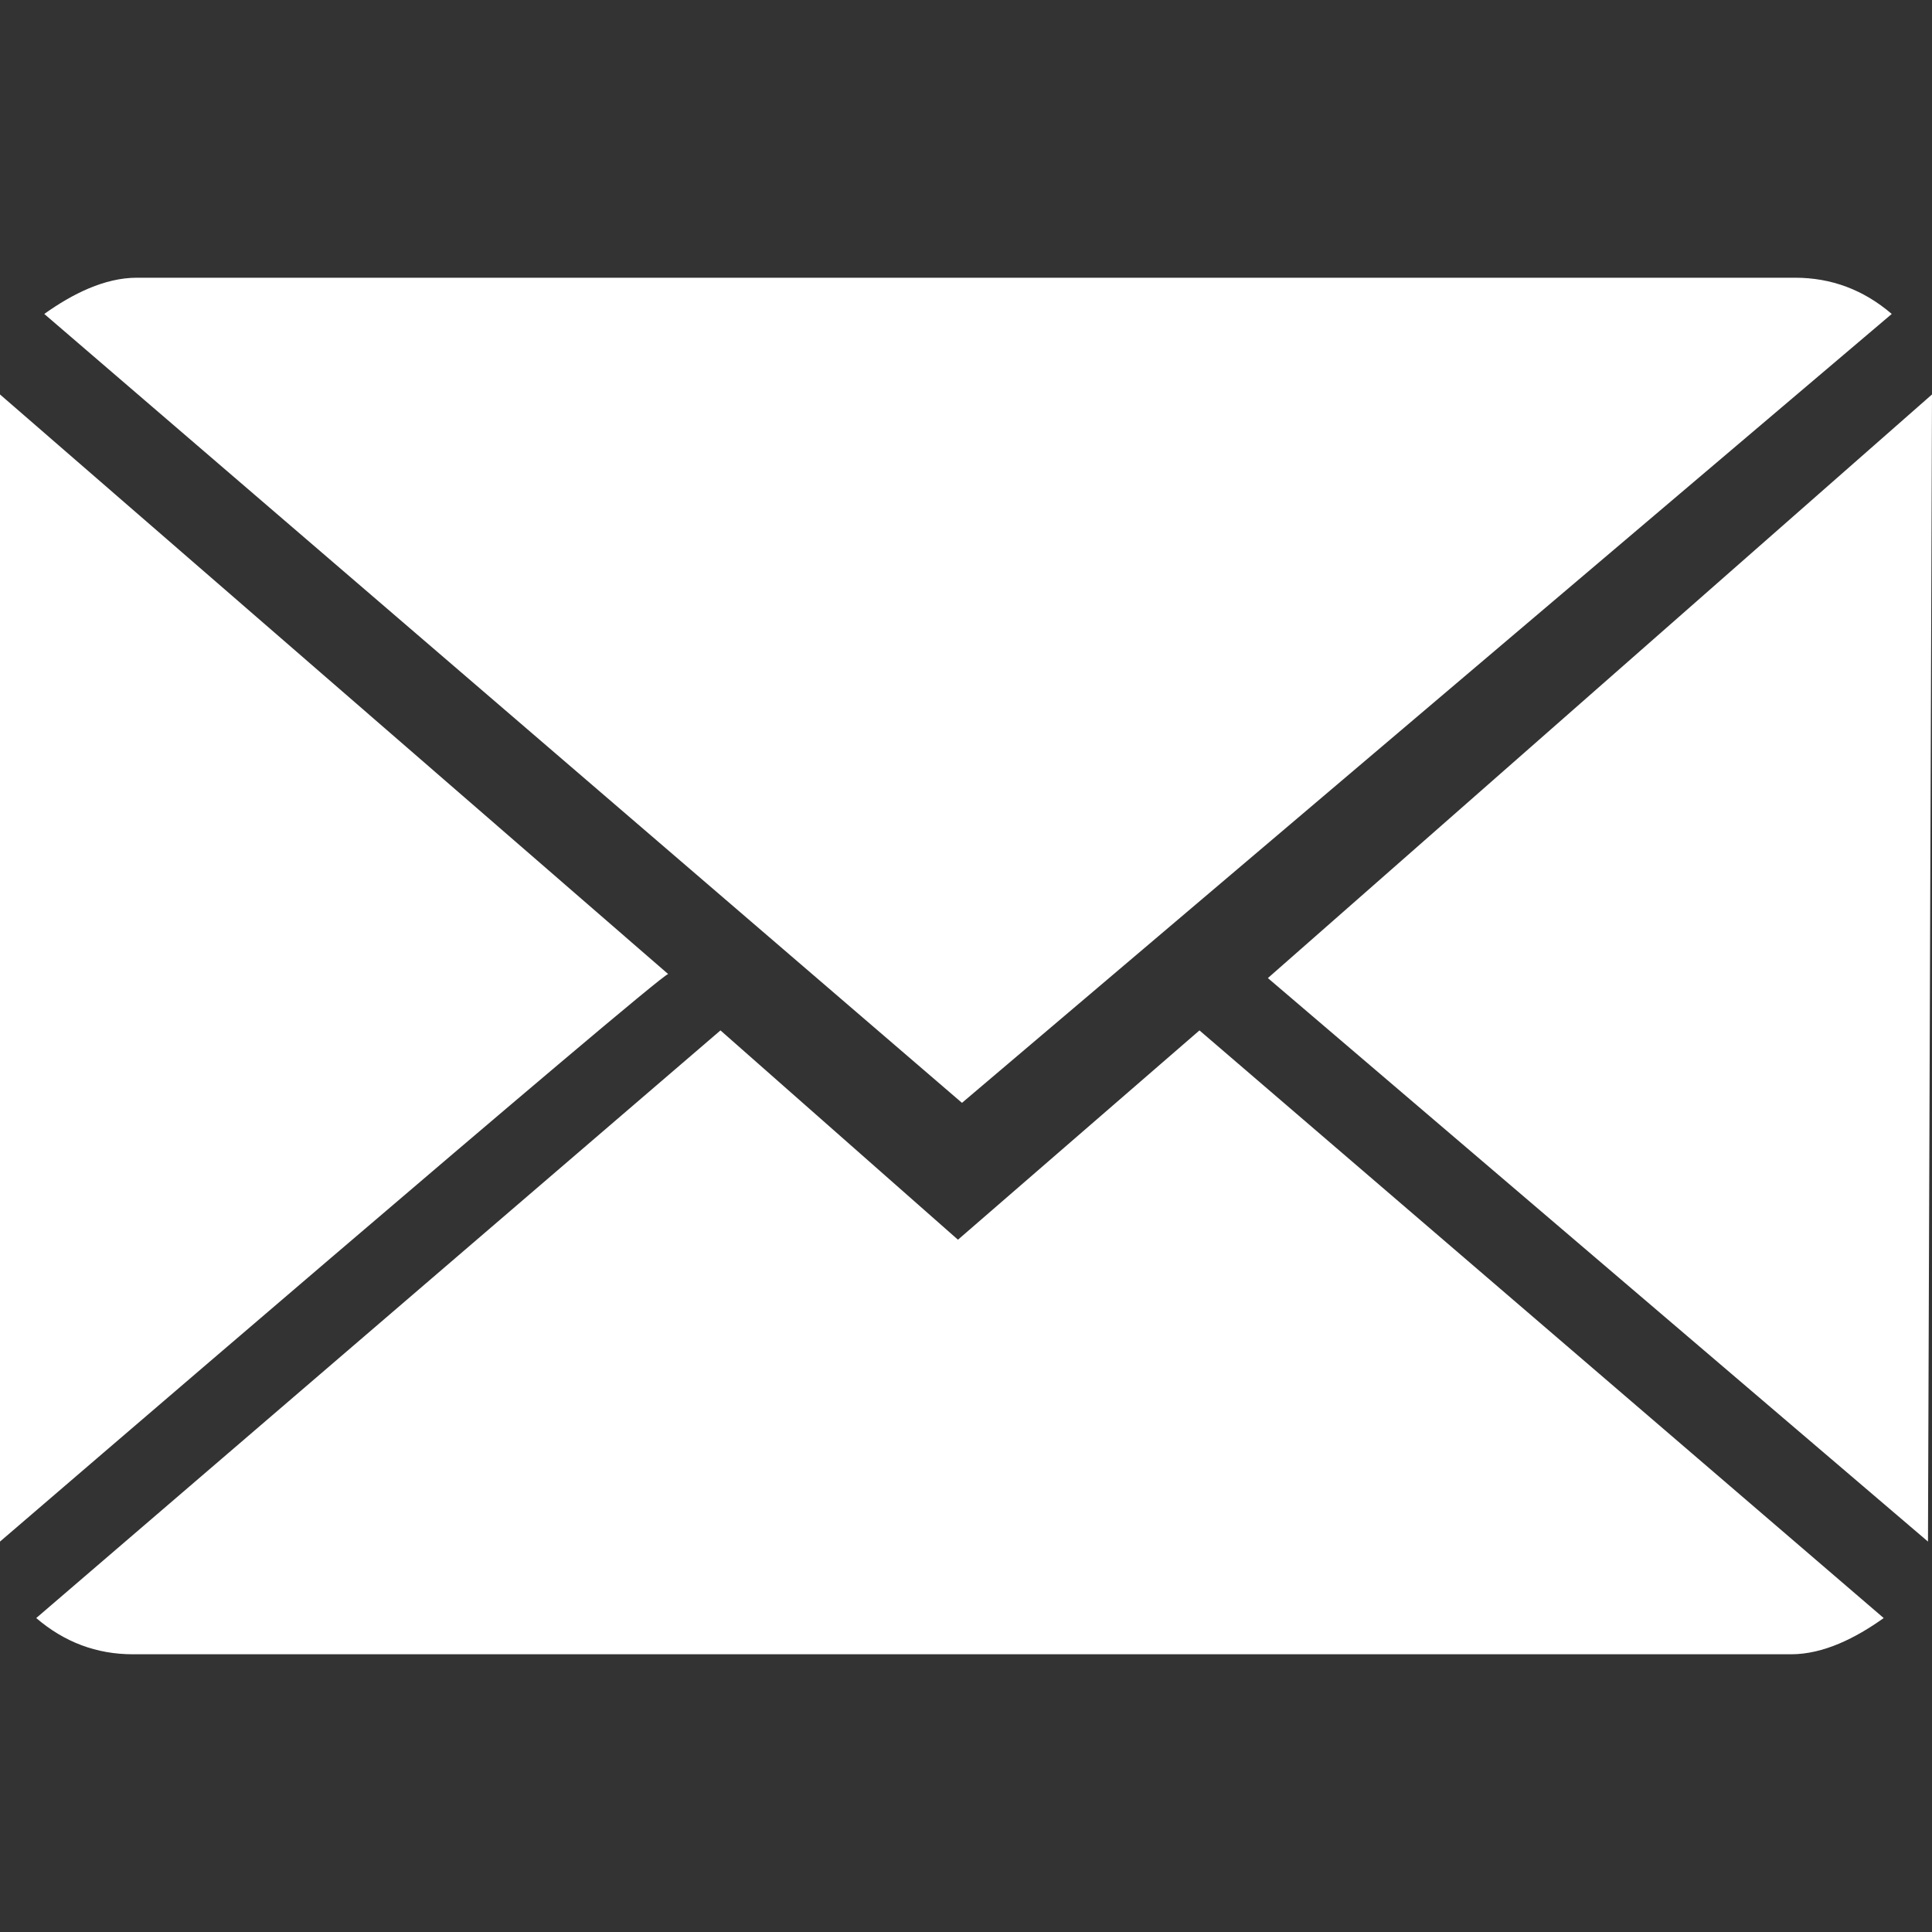 <?xml version="1.0" encoding="utf-8"?>
<!-- Generator: Adobe Illustrator 28.1.0, SVG Export Plug-In . SVG Version: 6.00 Build 0)  -->
<svg version="1.1" id="Calque_1" xmlns="http://www.w3.org/2000/svg" xmlns:xlink="http://www.w3.org/1999/xlink" x="0px" y="0px"
	 viewBox="0 0 48 48" style="enable-background:new 0 0 48 48;" xml:space="preserve">
<rect x="0" y="0" width="48" height="48" fill="#333333" stroke="none"/>
<style type="text/css">
	.st0{fill-rule:evenodd;clip-rule:evenodd;fill:#FFFFFF;}
</style>
<path id="Shape" class="st0" d="M29.8,25.6l17,14.6c-0.7,0.5-1.5,0.9-2.3,0.9H3.3c-0.9,0-1.7-0.3-2.4-0.9l17-14.6l5.9,5.2L29.8,25.6
	z M23.9,27.4L1.1,7.8c0.7-0.5,1.5-0.9,2.3-0.9h41.2c0.9,0,1.7,0.3,2.4,0.9L23.9,27.4z M47.9,38.3l-16.4-14L48,9.8L47.9,38.3
	L47.9,38.3z M0,38.3V9.8l16.6,14.4C16.4,24.2,0,38.3,0,38.3z"/>
</svg>
